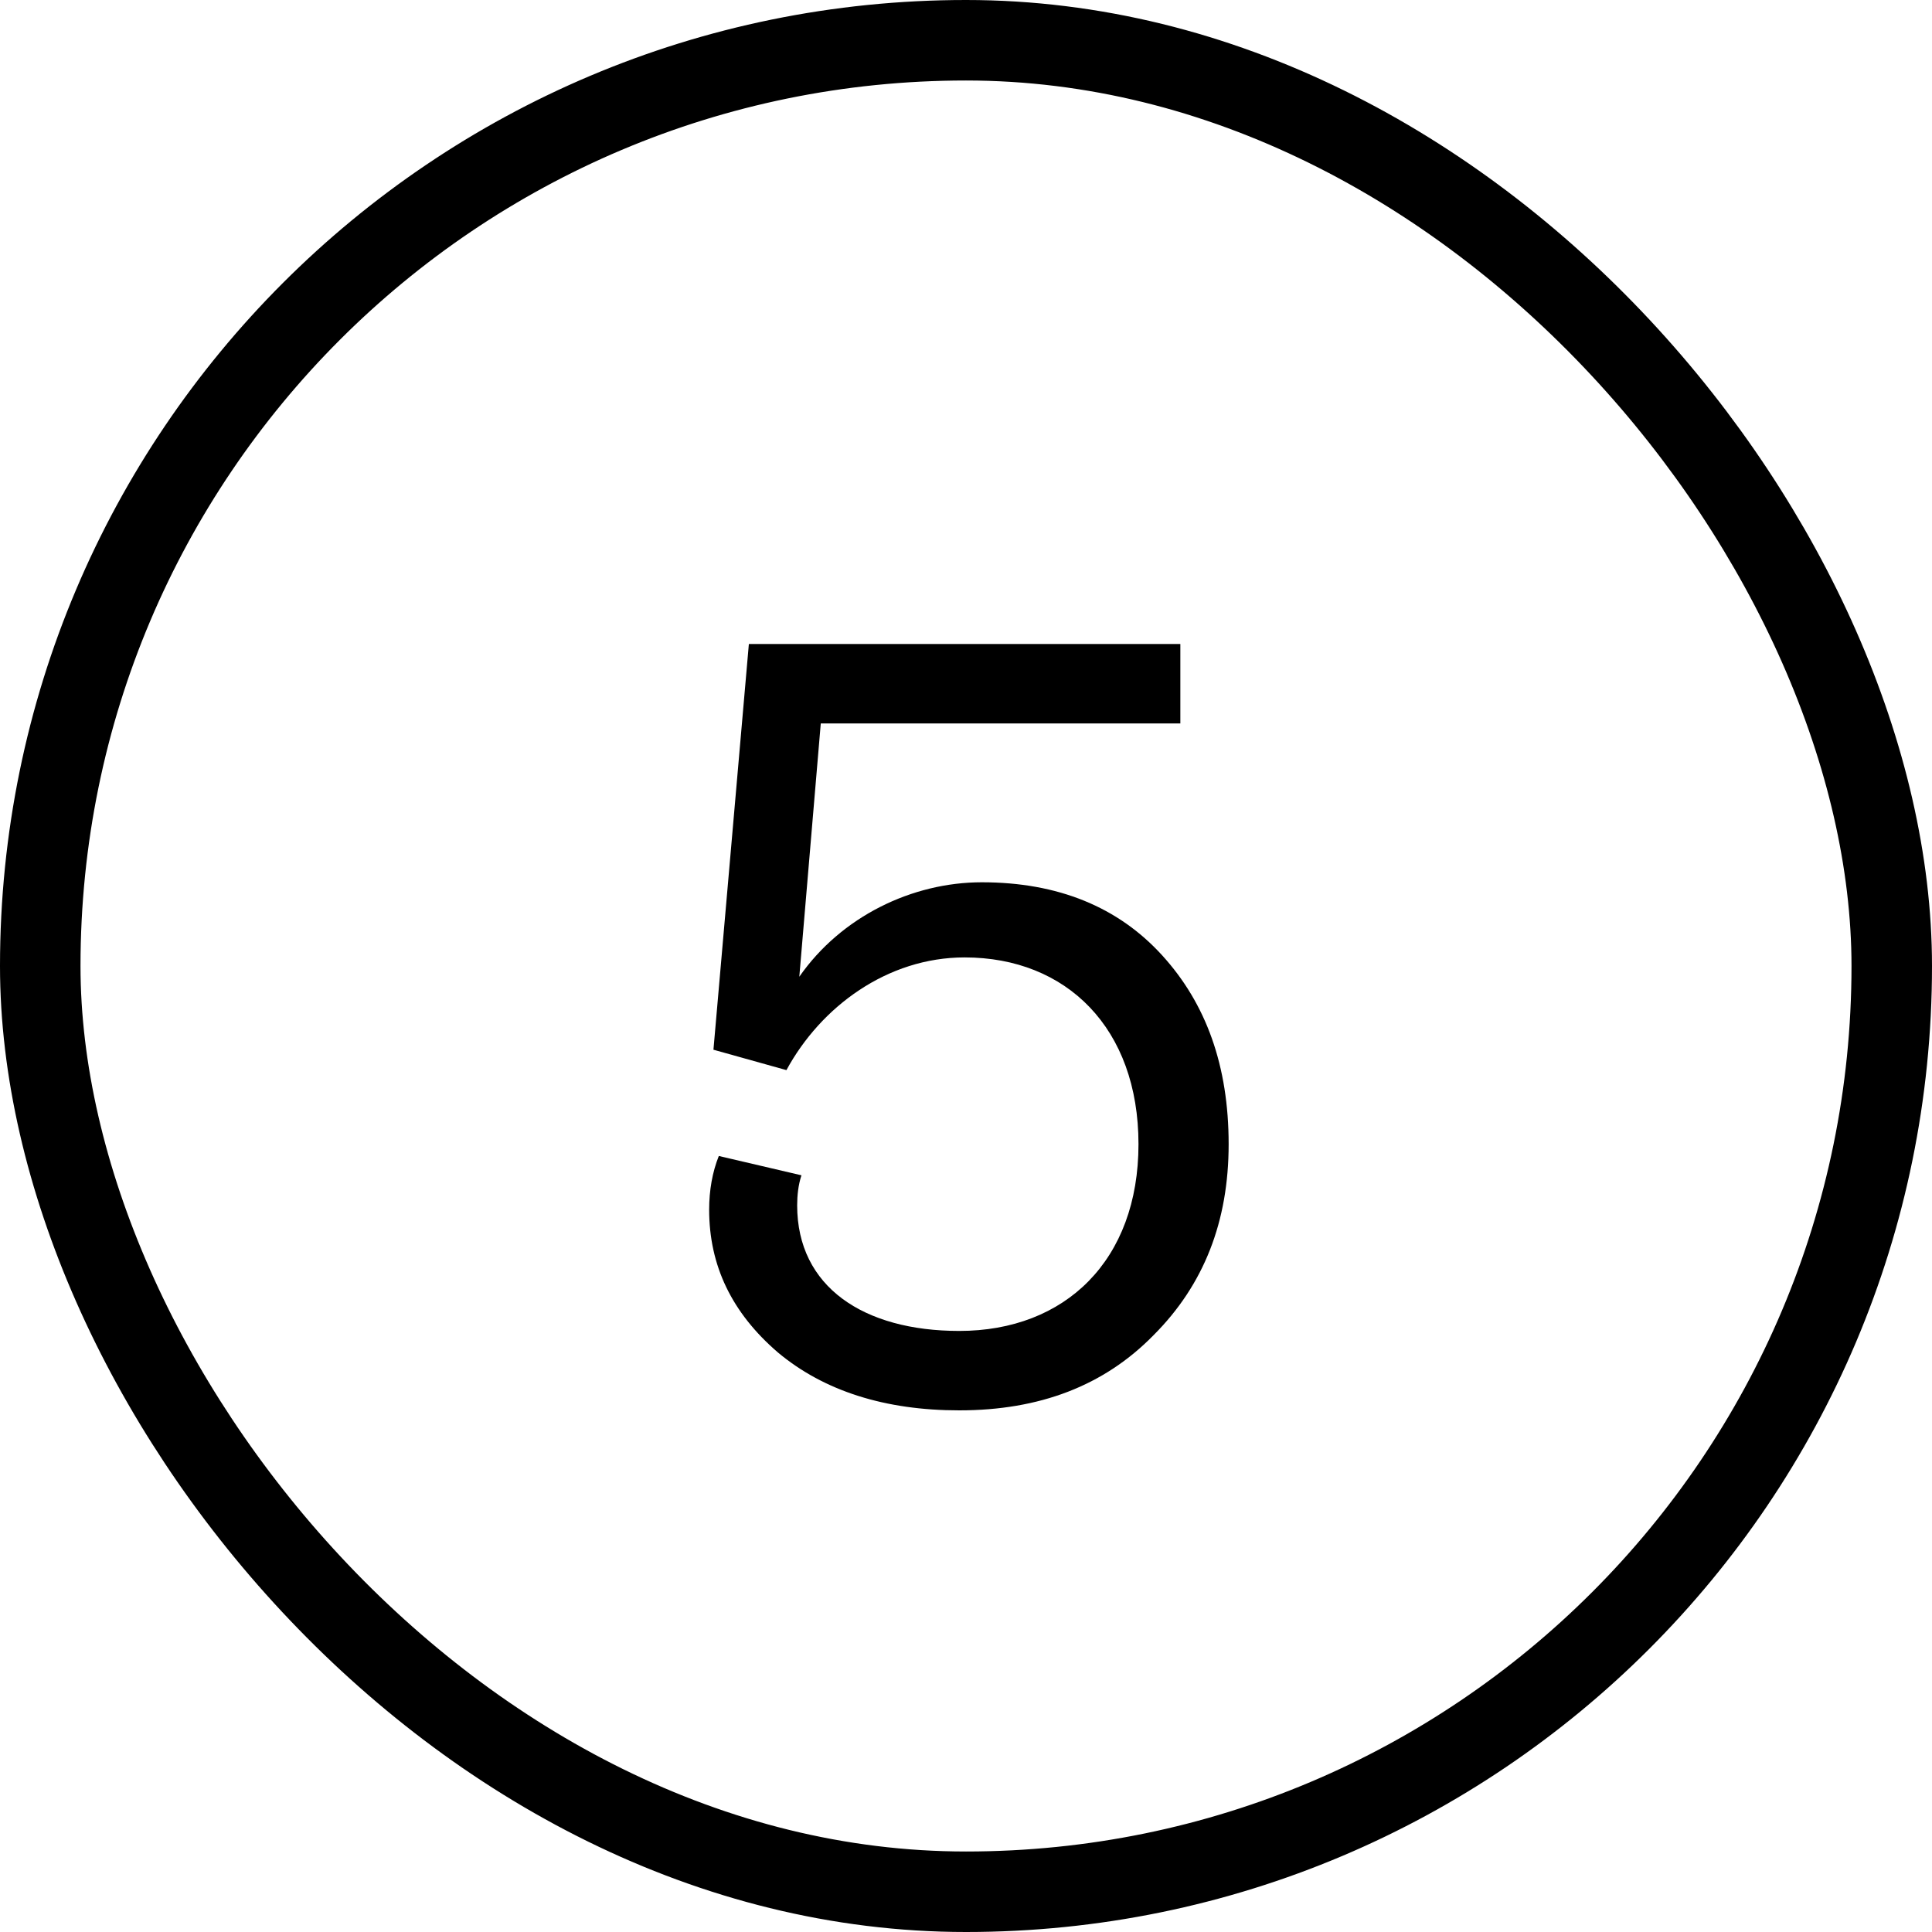 <?xml version="1.0" encoding="UTF-8"?> <svg xmlns="http://www.w3.org/2000/svg" width="18" height="18" viewBox="0 0 18 18" fill="none"><rect x="0.375" y="0.375" width="17.25" height="17.25" rx="8.625" stroke="black" stroke-width="0.75"></rect><path d="M7.327 9.97L6.647 9.78L6.977 6H10.997V6.74H7.647L7.447 9.1C7.837 8.54 8.497 8.22 9.147 8.22C9.857 8.22 10.417 8.45 10.827 8.9C11.237 9.35 11.447 9.93 11.447 10.66C11.447 11.38 11.217 11.97 10.747 12.44C10.287 12.91 9.687 13.14 8.937 13.14C8.247 13.14 7.677 12.96 7.247 12.6C6.817 12.23 6.607 11.79 6.607 11.27C6.607 11.09 6.637 10.92 6.697 10.77L7.467 10.95C7.437 11.04 7.427 11.14 7.427 11.23C7.427 11.99 8.047 12.4 8.937 12.4C9.927 12.4 10.607 11.74 10.607 10.66C10.607 9.58 9.937 8.92 8.987 8.92C8.267 8.92 7.647 9.38 7.327 9.97Z" fill="black"></path></svg> 
